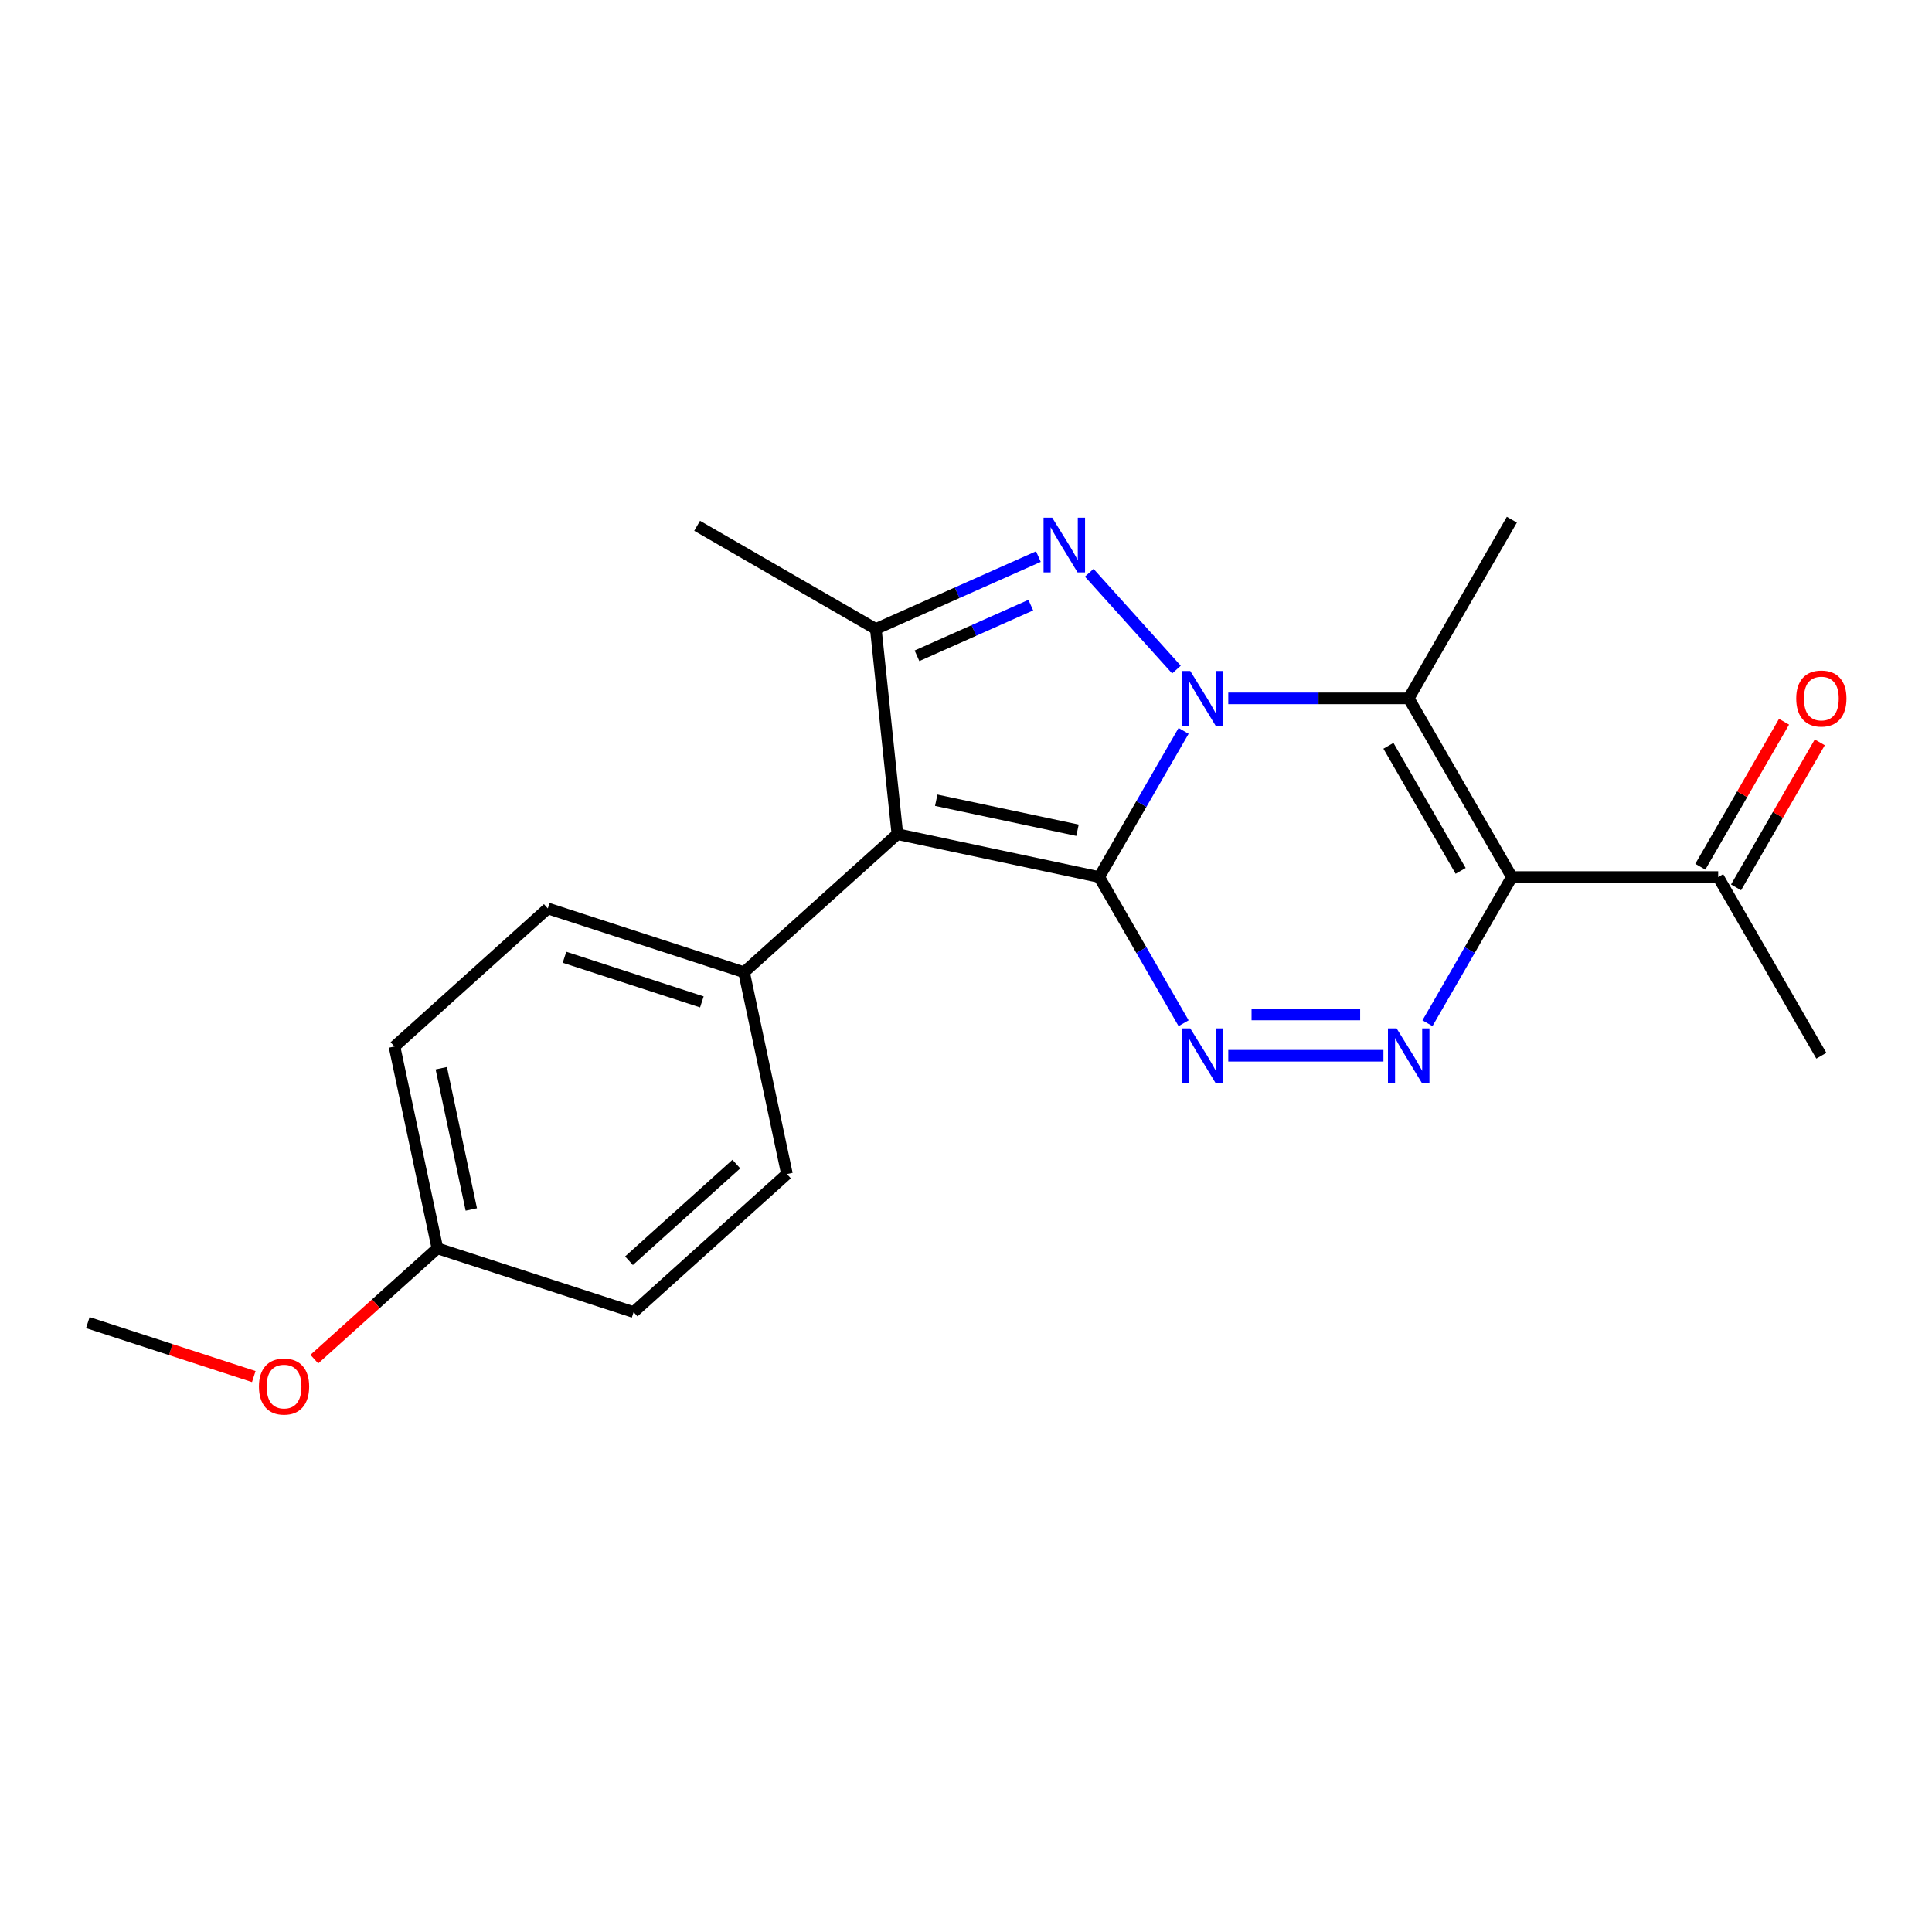 <?xml version='1.0' encoding='iso-8859-1'?>
<svg version='1.1' baseProfile='full'
              xmlns='http://www.w3.org/2000/svg'
                      xmlns:rdkit='http://www.rdkit.org/xml'
                      xmlns:xlink='http://www.w3.org/1999/xlink'
                  xml:space='preserve'
width='1000px' height='1000px' viewBox='0 0 1000 1000'>
<!-- END OF HEADER -->
<rect style='opacity:1.0;fill:#FFFFFF;stroke:none' width='1000' height='1000' x='0' y='0'> </rect>
<path class='bond-0' d='M 568.944,453.961 L 590.785,416.132' style='fill:none;fill-rule:evenodd;stroke:#000000;stroke-width:6px;stroke-linecap:butt;stroke-linejoin:miter;stroke-opacity:1' />
<path class='bond-0' d='M 590.785,416.132 L 612.625,378.303' style='fill:none;fill-rule:evenodd;stroke:#0000FF;stroke-width:6px;stroke-linecap:butt;stroke-linejoin:miter;stroke-opacity:1' />
<path class='bond-1' d='M 568.944,453.961 L 464.482,431.757' style='fill:none;fill-rule:evenodd;stroke:#000000;stroke-width:6px;stroke-linecap:butt;stroke-linejoin:miter;stroke-opacity:1' />
<path class='bond-1' d='M 557.716,429.738 L 484.592,414.195' style='fill:none;fill-rule:evenodd;stroke:#000000;stroke-width:6px;stroke-linecap:butt;stroke-linejoin:miter;stroke-opacity:1' />
<path class='bond-5' d='M 568.944,453.961 L 590.785,491.79' style='fill:none;fill-rule:evenodd;stroke:#000000;stroke-width:6px;stroke-linecap:butt;stroke-linejoin:miter;stroke-opacity:1' />
<path class='bond-5' d='M 590.785,491.79 L 612.625,529.619' style='fill:none;fill-rule:evenodd;stroke:#0000FF;stroke-width:6px;stroke-linecap:butt;stroke-linejoin:miter;stroke-opacity:1' />
<path class='bond-2' d='M 608.932,346.58 L 563.791,296.446' style='fill:none;fill-rule:evenodd;stroke:#0000FF;stroke-width:6px;stroke-linecap:butt;stroke-linejoin:miter;stroke-opacity:1' />
<path class='bond-4' d='M 635.752,361.473 L 682.445,361.473' style='fill:none;fill-rule:evenodd;stroke:#0000FF;stroke-width:6px;stroke-linecap:butt;stroke-linejoin:miter;stroke-opacity:1' />
<path class='bond-4' d='M 682.445,361.473 L 729.138,361.473' style='fill:none;fill-rule:evenodd;stroke:#000000;stroke-width:6px;stroke-linecap:butt;stroke-linejoin:miter;stroke-opacity:1' />
<path class='bond-7' d='M 464.482,431.757 L 453.319,325.547' style='fill:none;fill-rule:evenodd;stroke:#000000;stroke-width:6px;stroke-linecap:butt;stroke-linejoin:miter;stroke-opacity:1' />
<path class='bond-9' d='M 464.482,431.757 L 385.117,503.218' style='fill:none;fill-rule:evenodd;stroke:#000000;stroke-width:6px;stroke-linecap:butt;stroke-linejoin:miter;stroke-opacity:1' />
<path class='bond-21' d='M 537.472,288.079 L 495.395,306.813' style='fill:none;fill-rule:evenodd;stroke:#0000FF;stroke-width:6px;stroke-linecap:butt;stroke-linejoin:miter;stroke-opacity:1' />
<path class='bond-21' d='M 495.395,306.813 L 453.319,325.547' style='fill:none;fill-rule:evenodd;stroke:#000000;stroke-width:6px;stroke-linecap:butt;stroke-linejoin:miter;stroke-opacity:1' />
<path class='bond-21' d='M 533.536,313.212 L 504.083,326.325' style='fill:none;fill-rule:evenodd;stroke:#0000FF;stroke-width:6px;stroke-linecap:butt;stroke-linejoin:miter;stroke-opacity:1' />
<path class='bond-21' d='M 504.083,326.325 L 474.629,339.439' style='fill:none;fill-rule:evenodd;stroke:#000000;stroke-width:6px;stroke-linecap:butt;stroke-linejoin:miter;stroke-opacity:1' />
<path class='bond-3' d='M 782.536,453.961 L 760.695,491.79' style='fill:none;fill-rule:evenodd;stroke:#000000;stroke-width:6px;stroke-linecap:butt;stroke-linejoin:miter;stroke-opacity:1' />
<path class='bond-3' d='M 760.695,491.79 L 738.855,529.619' style='fill:none;fill-rule:evenodd;stroke:#0000FF;stroke-width:6px;stroke-linecap:butt;stroke-linejoin:miter;stroke-opacity:1' />
<path class='bond-8' d='M 782.536,453.961 L 889.331,453.961' style='fill:none;fill-rule:evenodd;stroke:#000000;stroke-width:6px;stroke-linecap:butt;stroke-linejoin:miter;stroke-opacity:1' />
<path class='bond-22' d='M 782.536,453.961 L 729.138,361.473' style='fill:none;fill-rule:evenodd;stroke:#000000;stroke-width:6px;stroke-linecap:butt;stroke-linejoin:miter;stroke-opacity:1' />
<path class='bond-22' d='M 756.028,450.768 L 718.65,386.026' style='fill:none;fill-rule:evenodd;stroke:#000000;stroke-width:6px;stroke-linecap:butt;stroke-linejoin:miter;stroke-opacity:1' />
<path class='bond-13' d='M 729.138,361.473 L 782.536,268.986' style='fill:none;fill-rule:evenodd;stroke:#000000;stroke-width:6px;stroke-linecap:butt;stroke-linejoin:miter;stroke-opacity:1' />
<path class='bond-6' d='M 635.752,546.449 L 716.063,546.449' style='fill:none;fill-rule:evenodd;stroke:#0000FF;stroke-width:6px;stroke-linecap:butt;stroke-linejoin:miter;stroke-opacity:1' />
<path class='bond-6' d='M 647.799,525.09 L 704.016,525.09' style='fill:none;fill-rule:evenodd;stroke:#0000FF;stroke-width:6px;stroke-linecap:butt;stroke-linejoin:miter;stroke-opacity:1' />
<path class='bond-15' d='M 453.319,325.547 L 360.831,272.149' style='fill:none;fill-rule:evenodd;stroke:#000000;stroke-width:6px;stroke-linecap:butt;stroke-linejoin:miter;stroke-opacity:1' />
<path class='bond-10' d='M 898.58,459.301 L 920.248,421.772' style='fill:none;fill-rule:evenodd;stroke:#000000;stroke-width:6px;stroke-linecap:butt;stroke-linejoin:miter;stroke-opacity:1' />
<path class='bond-10' d='M 920.248,421.772 L 941.915,384.243' style='fill:none;fill-rule:evenodd;stroke:#FF0000;stroke-width:6px;stroke-linecap:butt;stroke-linejoin:miter;stroke-opacity:1' />
<path class='bond-10' d='M 880.083,448.622 L 901.75,411.093' style='fill:none;fill-rule:evenodd;stroke:#000000;stroke-width:6px;stroke-linecap:butt;stroke-linejoin:miter;stroke-opacity:1' />
<path class='bond-10' d='M 901.75,411.093 L 923.417,373.564' style='fill:none;fill-rule:evenodd;stroke:#FF0000;stroke-width:6px;stroke-linecap:butt;stroke-linejoin:miter;stroke-opacity:1' />
<path class='bond-19' d='M 889.331,453.961 L 942.729,546.449' style='fill:none;fill-rule:evenodd;stroke:#000000;stroke-width:6px;stroke-linecap:butt;stroke-linejoin:miter;stroke-opacity:1' />
<path class='bond-11' d='M 385.117,503.218 L 283.549,470.216' style='fill:none;fill-rule:evenodd;stroke:#000000;stroke-width:6px;stroke-linecap:butt;stroke-linejoin:miter;stroke-opacity:1' />
<path class='bond-11' d='M 363.282,518.581 L 292.184,495.48' style='fill:none;fill-rule:evenodd;stroke:#000000;stroke-width:6px;stroke-linecap:butt;stroke-linejoin:miter;stroke-opacity:1' />
<path class='bond-12' d='M 385.117,503.218 L 407.322,607.68' style='fill:none;fill-rule:evenodd;stroke:#000000;stroke-width:6px;stroke-linecap:butt;stroke-linejoin:miter;stroke-opacity:1' />
<path class='bond-16' d='M 283.549,470.216 L 204.184,541.676' style='fill:none;fill-rule:evenodd;stroke:#000000;stroke-width:6px;stroke-linecap:butt;stroke-linejoin:miter;stroke-opacity:1' />
<path class='bond-17' d='M 407.322,607.68 L 327.957,679.14' style='fill:none;fill-rule:evenodd;stroke:#000000;stroke-width:6px;stroke-linecap:butt;stroke-linejoin:miter;stroke-opacity:1' />
<path class='bond-17' d='M 381.125,602.526 L 325.569,652.548' style='fill:none;fill-rule:evenodd;stroke:#000000;stroke-width:6px;stroke-linecap:butt;stroke-linejoin:miter;stroke-opacity:1' />
<path class='bond-14' d='M 226.388,646.138 L 327.957,679.14' style='fill:none;fill-rule:evenodd;stroke:#000000;stroke-width:6px;stroke-linecap:butt;stroke-linejoin:miter;stroke-opacity:1' />
<path class='bond-18' d='M 226.388,646.138 L 194.541,674.814' style='fill:none;fill-rule:evenodd;stroke:#000000;stroke-width:6px;stroke-linecap:butt;stroke-linejoin:miter;stroke-opacity:1' />
<path class='bond-18' d='M 194.541,674.814 L 162.693,703.489' style='fill:none;fill-rule:evenodd;stroke:#FF0000;stroke-width:6px;stroke-linecap:butt;stroke-linejoin:miter;stroke-opacity:1' />
<path class='bond-23' d='M 226.388,646.138 L 204.184,541.676' style='fill:none;fill-rule:evenodd;stroke:#000000;stroke-width:6px;stroke-linecap:butt;stroke-linejoin:miter;stroke-opacity:1' />
<path class='bond-23' d='M 243.95,626.028 L 228.407,552.905' style='fill:none;fill-rule:evenodd;stroke:#000000;stroke-width:6px;stroke-linecap:butt;stroke-linejoin:miter;stroke-opacity:1' />
<path class='bond-20' d='M 131.353,712.507 L 88.404,698.552' style='fill:none;fill-rule:evenodd;stroke:#FF0000;stroke-width:6px;stroke-linecap:butt;stroke-linejoin:miter;stroke-opacity:1' />
<path class='bond-20' d='M 88.404,698.552 L 45.455,684.597' style='fill:none;fill-rule:evenodd;stroke:#000000;stroke-width:6px;stroke-linecap:butt;stroke-linejoin:miter;stroke-opacity:1' />
<path  class='atom-1' d='M 616.082 347.313
L 625.362 362.313
Q 626.282 363.793, 627.762 366.473
Q 629.242 369.153, 629.322 369.313
L 629.322 347.313
L 633.082 347.313
L 633.082 375.633
L 629.202 375.633
L 619.242 359.233
Q 618.082 357.313, 616.842 355.113
Q 615.642 352.913, 615.282 352.233
L 615.282 375.633
L 611.602 375.633
L 611.602 347.313
L 616.082 347.313
' fill='#0000FF'/>
<path  class='atom-3' d='M 544.622 267.949
L 553.902 282.949
Q 554.822 284.429, 556.302 287.109
Q 557.782 289.789, 557.862 289.949
L 557.862 267.949
L 561.622 267.949
L 561.622 296.269
L 557.742 296.269
L 547.782 279.869
Q 546.622 277.949, 545.382 275.749
Q 544.182 273.549, 543.822 272.869
L 543.822 296.269
L 540.142 296.269
L 540.142 267.949
L 544.622 267.949
' fill='#0000FF'/>
<path  class='atom-6' d='M 616.082 532.289
L 625.362 547.289
Q 626.282 548.769, 627.762 551.449
Q 629.242 554.129, 629.322 554.289
L 629.322 532.289
L 633.082 532.289
L 633.082 560.609
L 629.202 560.609
L 619.242 544.209
Q 618.082 542.289, 616.842 540.089
Q 615.642 537.889, 615.282 537.209
L 615.282 560.609
L 611.602 560.609
L 611.602 532.289
L 616.082 532.289
' fill='#0000FF'/>
<path  class='atom-7' d='M 722.878 532.289
L 732.158 547.289
Q 733.078 548.769, 734.558 551.449
Q 736.038 554.129, 736.118 554.289
L 736.118 532.289
L 739.878 532.289
L 739.878 560.609
L 735.998 560.609
L 726.038 544.209
Q 724.878 542.289, 723.638 540.089
Q 722.438 537.889, 722.078 537.209
L 722.078 560.609
L 718.398 560.609
L 718.398 532.289
L 722.878 532.289
' fill='#0000FF'/>
<path  class='atom-11' d='M 929.729 361.553
Q 929.729 354.753, 933.089 350.953
Q 936.449 347.153, 942.729 347.153
Q 949.009 347.153, 952.369 350.953
Q 955.729 354.753, 955.729 361.553
Q 955.729 368.433, 952.329 372.353
Q 948.929 376.233, 942.729 376.233
Q 936.489 376.233, 933.089 372.353
Q 929.729 368.473, 929.729 361.553
M 942.729 373.033
Q 947.049 373.033, 949.369 370.153
Q 951.729 367.233, 951.729 361.553
Q 951.729 355.993, 949.369 353.193
Q 947.049 350.353, 942.729 350.353
Q 938.409 350.353, 936.049 353.153
Q 933.729 355.953, 933.729 361.553
Q 933.729 367.273, 936.049 370.153
Q 938.409 373.033, 942.729 373.033
' fill='#FF0000'/>
<path  class='atom-19' d='M 134.023 717.678
Q 134.023 710.878, 137.383 707.078
Q 140.743 703.278, 147.023 703.278
Q 153.303 703.278, 156.663 707.078
Q 160.023 710.878, 160.023 717.678
Q 160.023 724.558, 156.623 728.478
Q 153.223 732.358, 147.023 732.358
Q 140.783 732.358, 137.383 728.478
Q 134.023 724.598, 134.023 717.678
M 147.023 729.158
Q 151.343 729.158, 153.663 726.278
Q 156.023 723.358, 156.023 717.678
Q 156.023 712.118, 153.663 709.318
Q 151.343 706.478, 147.023 706.478
Q 142.703 706.478, 140.343 709.278
Q 138.023 712.078, 138.023 717.678
Q 138.023 723.398, 140.343 726.278
Q 142.703 729.158, 147.023 729.158
' fill='#FF0000'/>
</svg>
